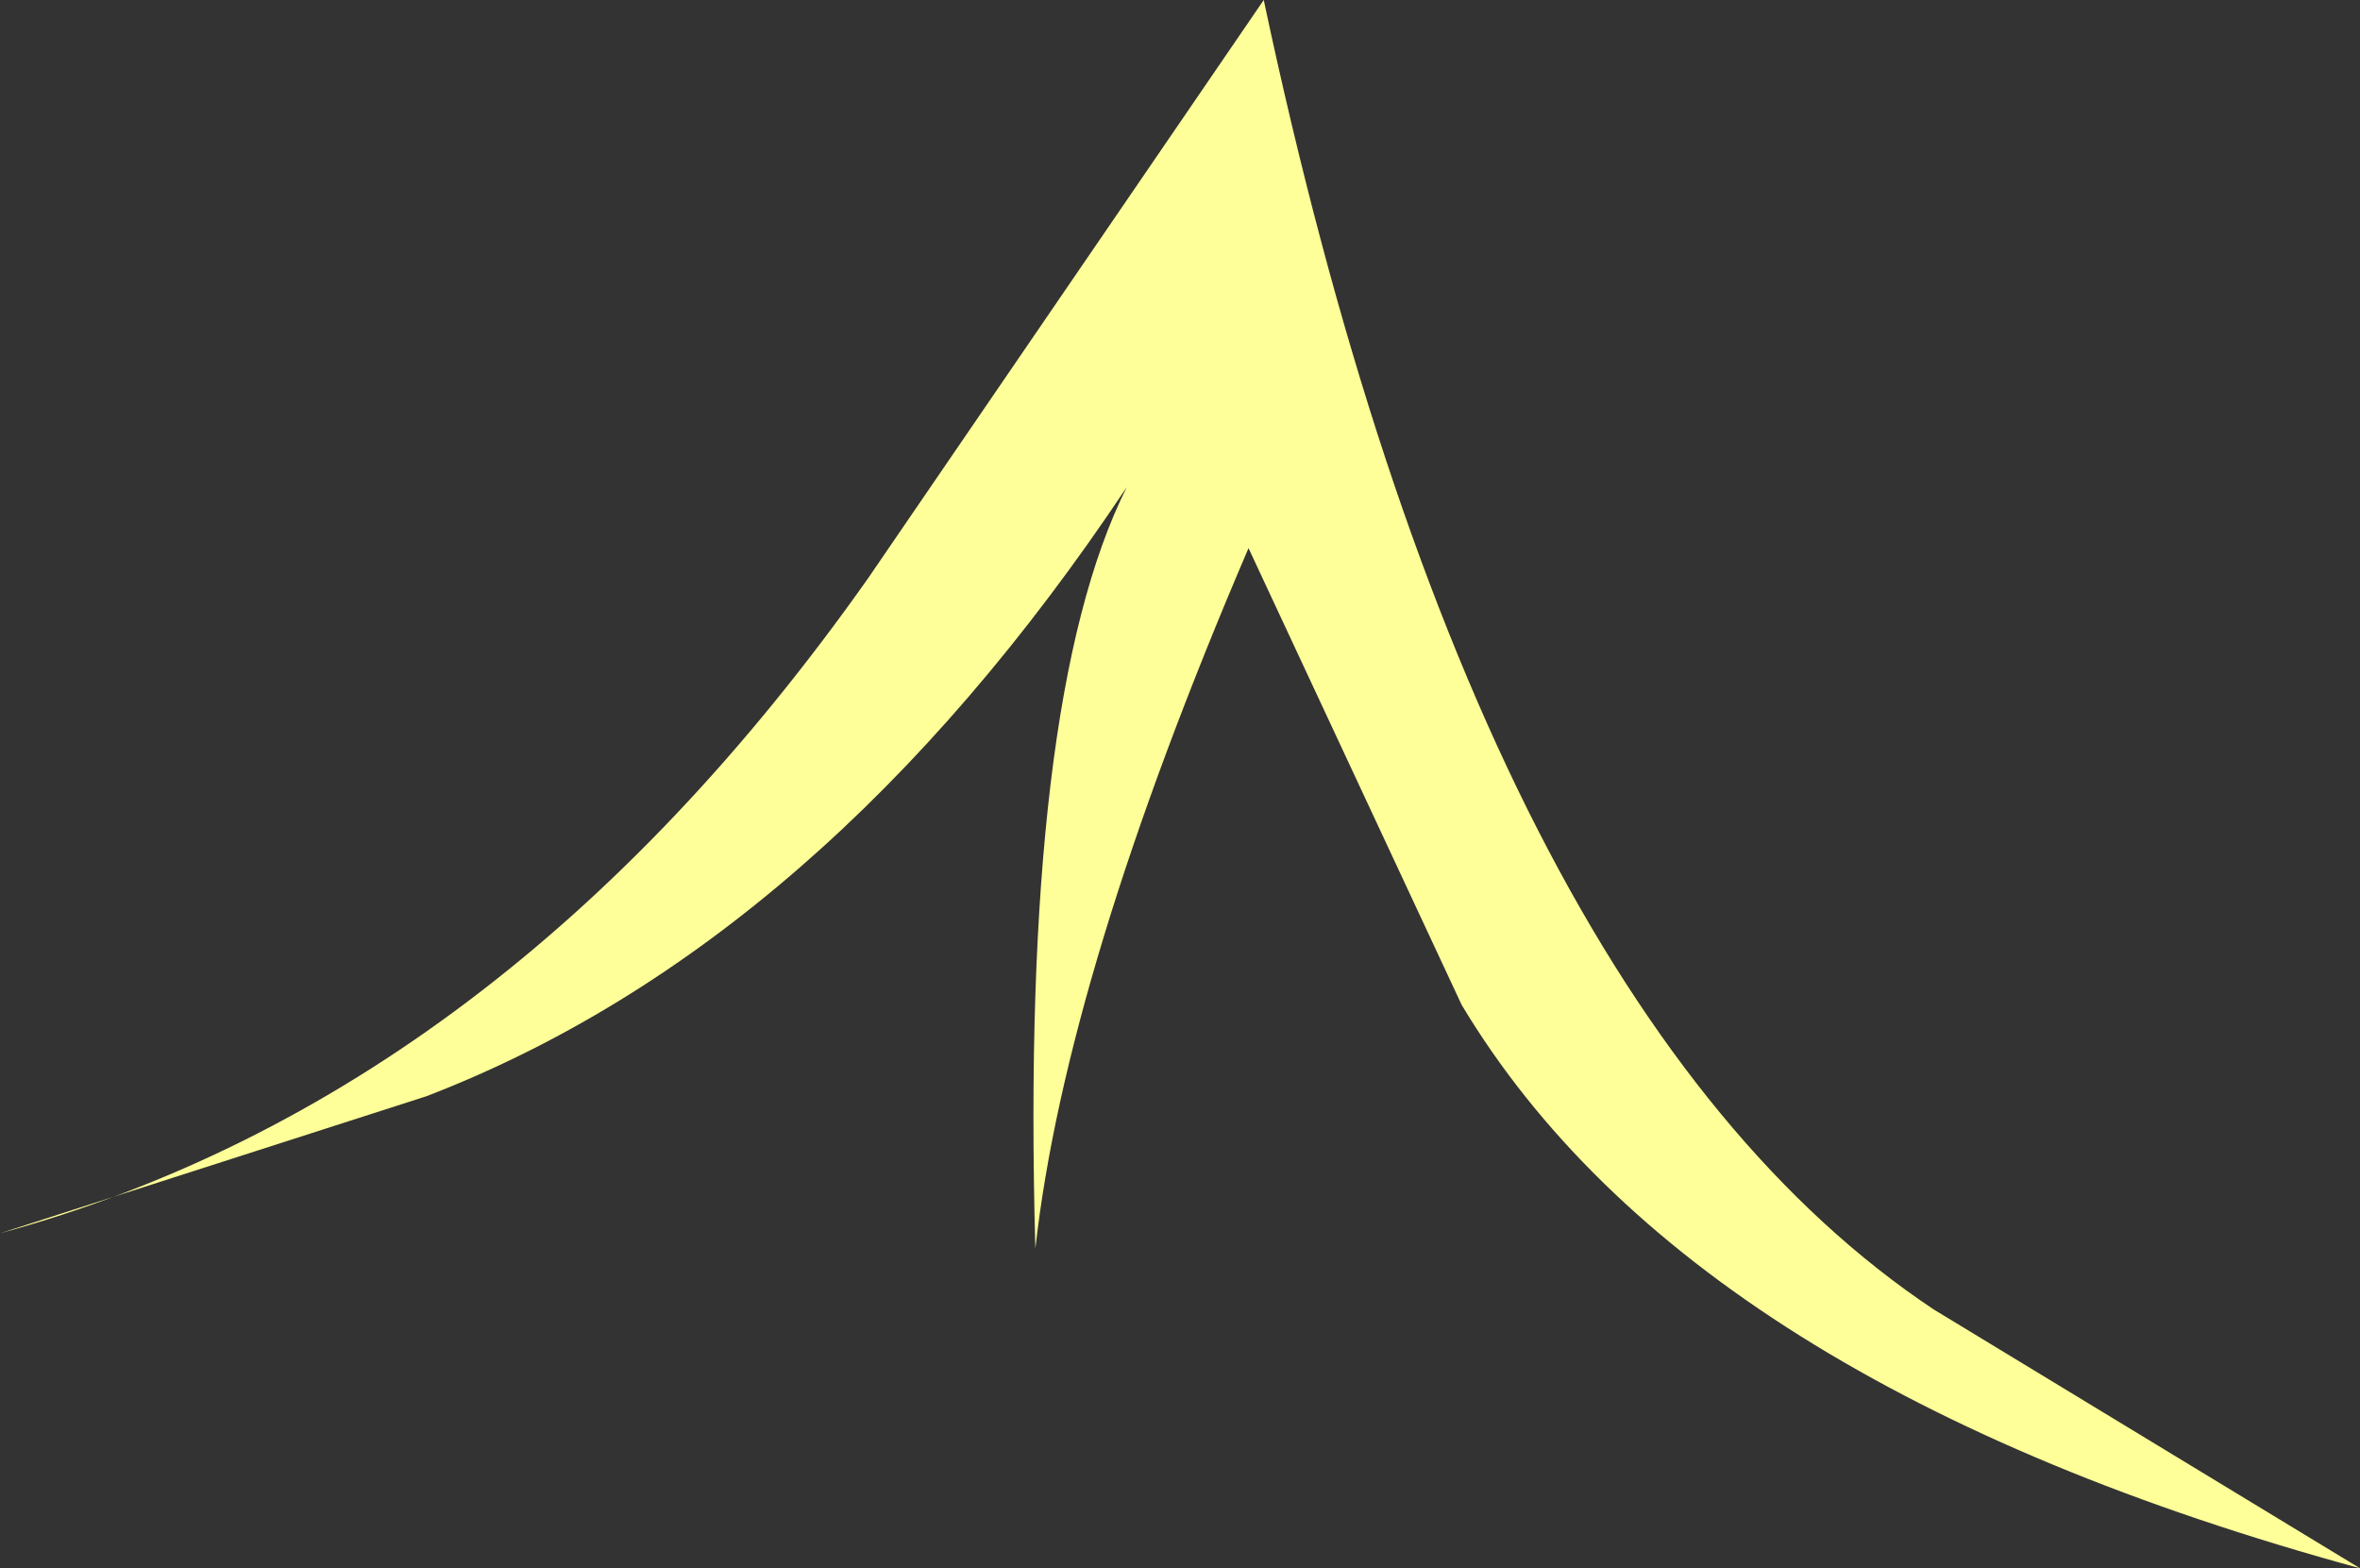 <?xml version="1.0" encoding="UTF-8" standalone="no"?>
<svg xmlns:xlink="http://www.w3.org/1999/xlink" height="5.15px" width="7.75px" xmlns="http://www.w3.org/2000/svg">
  <rect width="100%" height="100%" fill="#333333" stroke="none"/>
  <g transform="matrix(1.0, 0.0, 0.0, 1.0, 0.0, 0.0)">
    <path d="M6.35 4.3 L7.75 5.15 Q5.55 4.55 4.8 3.3 L4.1 1.8 Q3.5 3.2 3.4 4.1 3.35 2.3 3.7 1.6 2.7 3.1 1.4 3.6 L0.0 4.05 Q1.65 3.6 2.85 1.9 L4.15 0.0 Q4.85 3.3 6.35 4.3" fill="#ffff99" fill-rule="evenodd" stroke="none"/>
  </g>
</svg>
